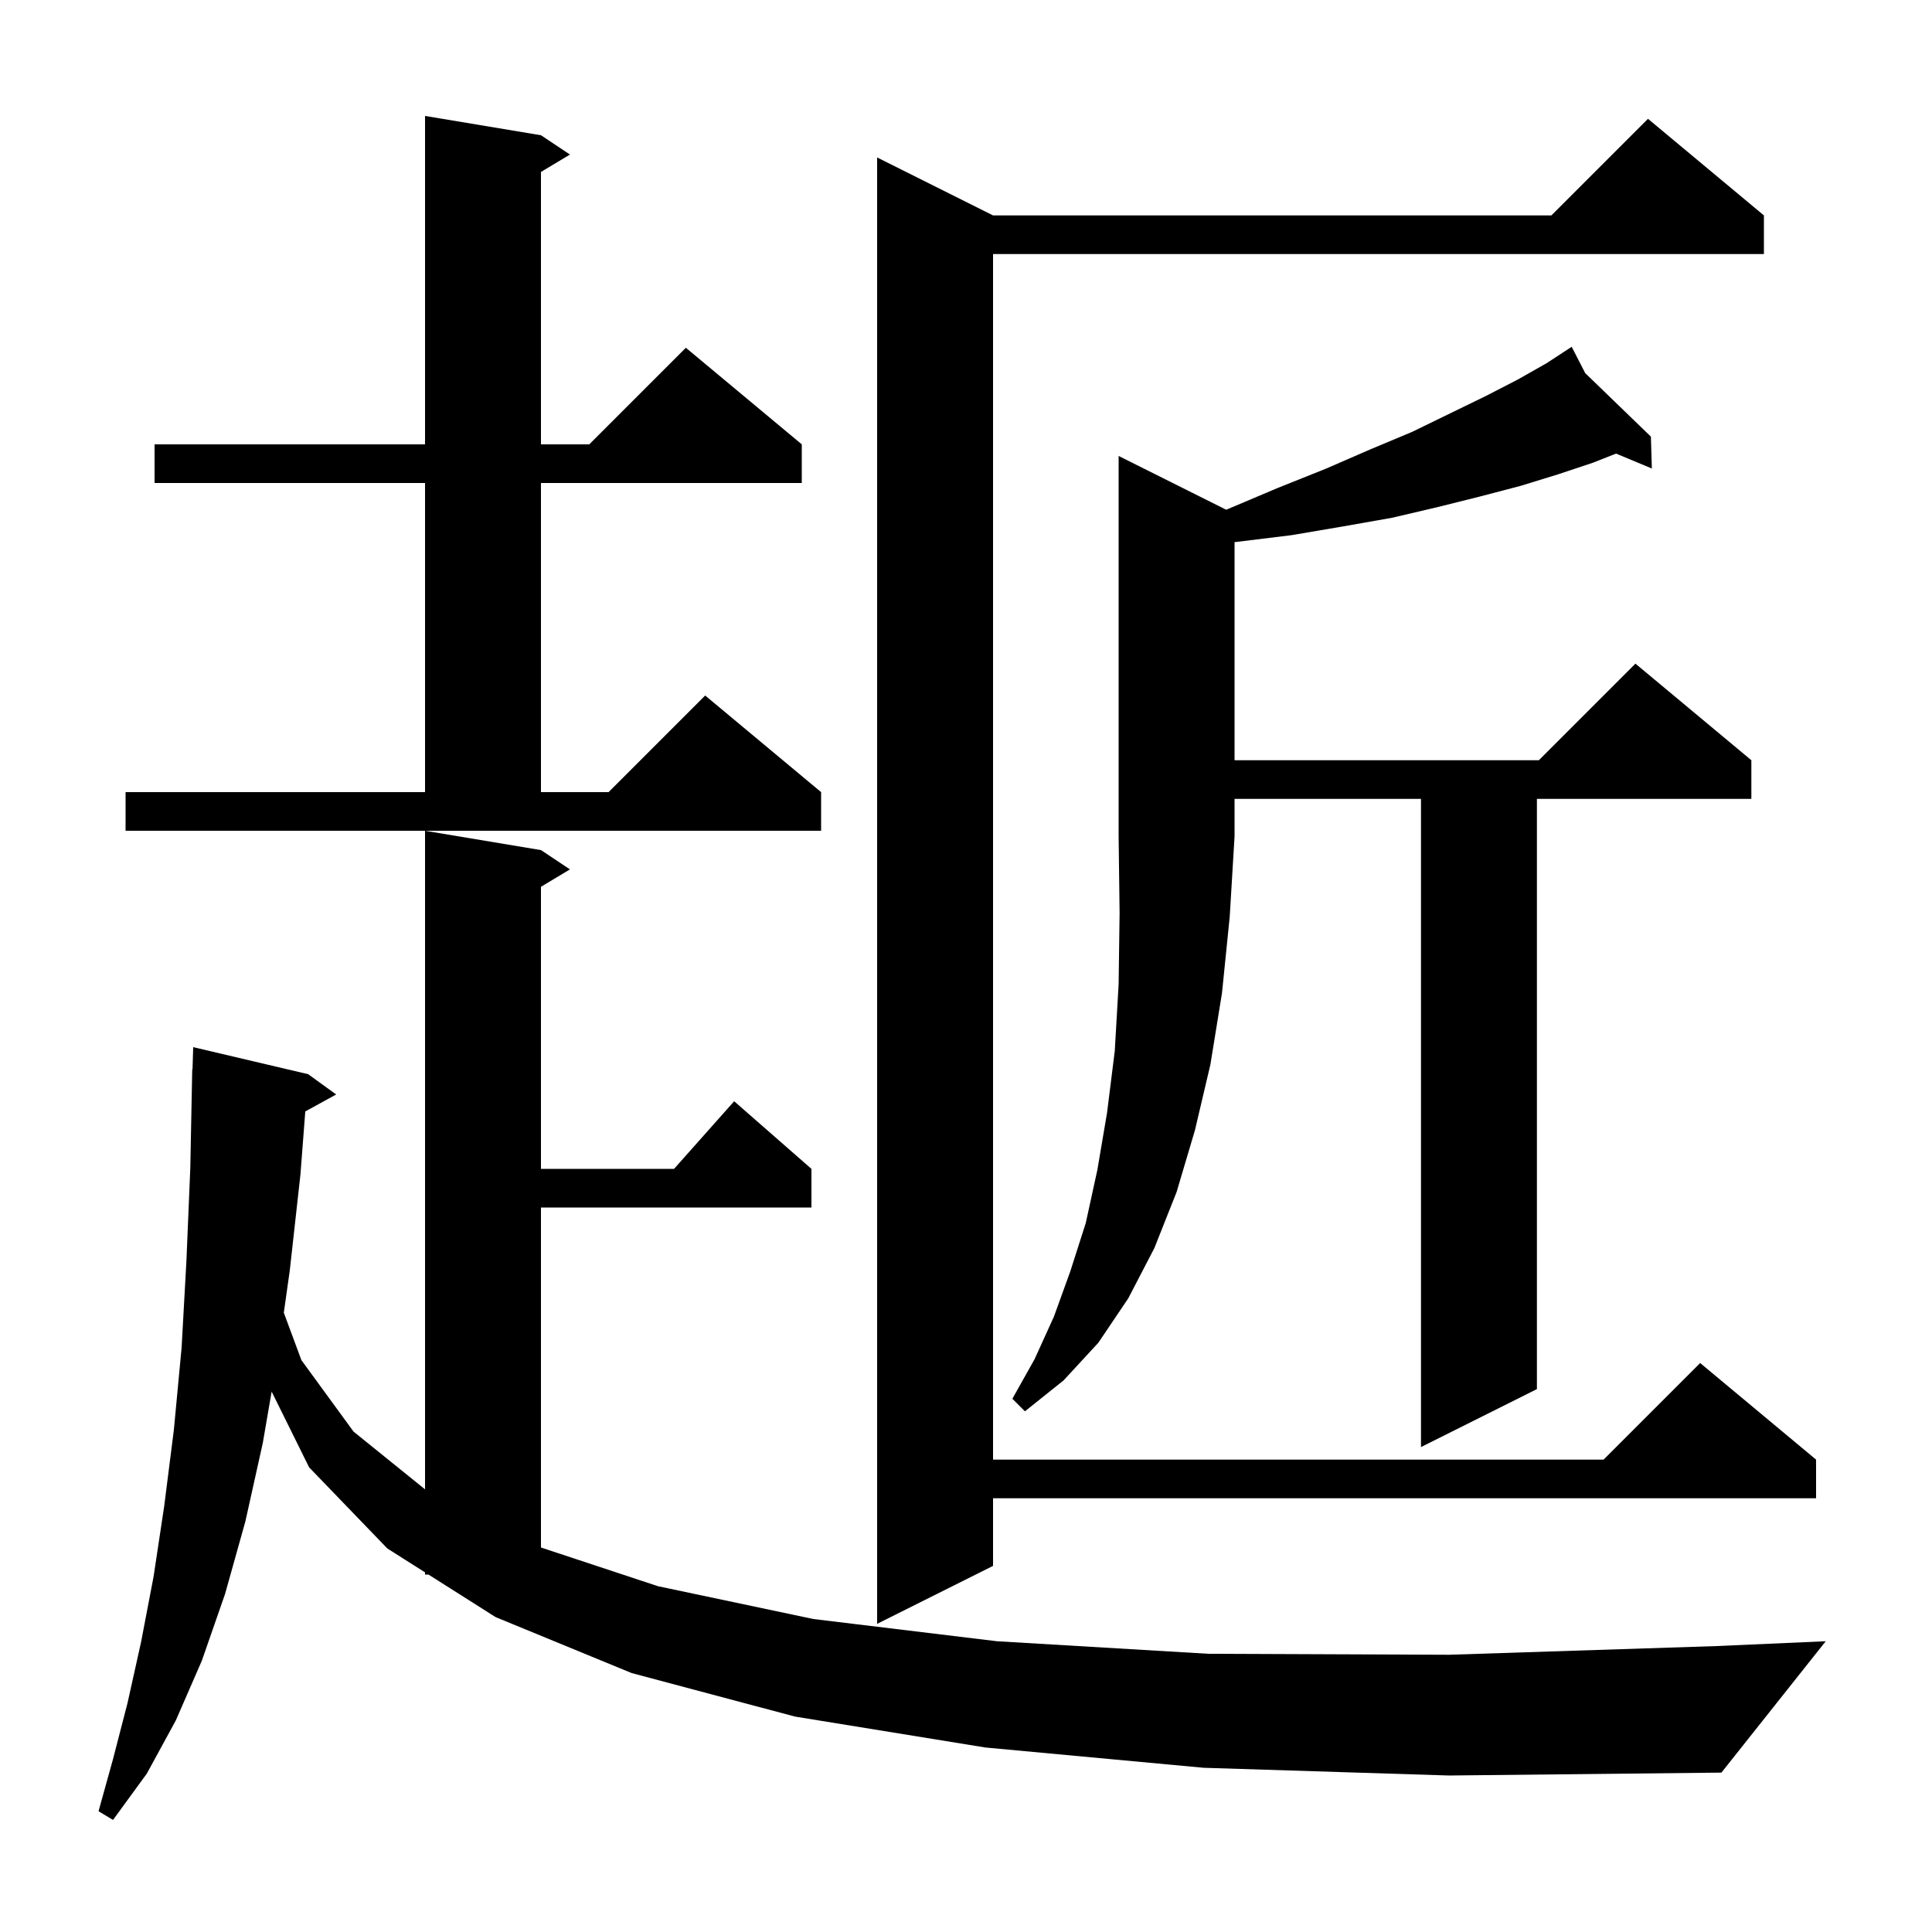 <svg xmlns="http://www.w3.org/2000/svg" xmlns:xlink="http://www.w3.org/1999/xlink" version="1.1" baseProfile="full" viewBox="0 0 200 200" width="200" height="200">
<g fill="black">
<path d="M 124.6 183.0 L 102.0 180.9 L 82.3 177.7 L 65.4 173.2 L 51.3 167.4 L 44.359 163.0 L 44.0 163.0 L 44.0 162.772 L 40.1 160.3 L 32.0 151.9 L 28.121 144.059 L 27.2 149.4 L 25.4 157.5 L 23.3 165.0 L 20.9 171.9 L 18.2 178.1 L 15.2 183.6 L 11.7 188.4 L 10.2 187.5 L 11.7 182.1 L 13.2 176.3 L 14.6 170.0 L 15.9 163.2 L 17.0 155.9 L 18.0 148.0 L 18.8 139.5 L 19.3 130.5 L 19.7 120.9 L 19.9 110.7 L 19.93 110.701 L 20.0 108.4 L 31.9 111.2 L 34.8 113.3 L 31.603 115.055 L 31.1 121.6 L 30.0 131.5 L 29.38 135.89 L 31.2 140.8 L 36.6 148.2 L 44.0 154.177 L 44.0 86.0 L 56.0 88.0 L 59.0 90.0 L 56.0 91.8 L 56.0 121.0 L 69.778 121.0 L 76.0 114.0 L 84.0 121.0 L 84.0 125.0 L 56.0 125.0 L 56.0 160.197 L 68.1 164.2 L 84.2 167.6 L 103.2 169.9 L 125.1 171.2 L 150.0 171.3 L 177.7 170.4 L 189.0 169.9 L 178.2 183.5 L 150.0 183.8 Z M 182.6 22.3 L 182.6 26.3 L 102.8 26.3 L 102.8 151.1 L 166.0 151.1 L 176.0 141.1 L 188.0 151.1 L 188.0 155.1 L 102.8 155.1 L 102.8 162.1 L 90.8 168.1 L 90.8 16.3 L 102.8 22.3 L 160.6 22.3 L 170.6 12.3 Z M 126.937 52.768 L 127.1 52.7 L 132.3 50.5 L 137.3 48.5 L 141.9 46.5 L 146.2 44.7 L 150.1 42.8 L 153.8 41.0 L 157.1 39.3 L 160.1 37.6 L 161.839 36.463 L 161.8 36.4 L 161.855 36.453 L 162.7 35.9 L 164.101 38.625 L 170.9 45.2 L 171.0 48.5 L 167.295 46.956 L 164.9 47.9 L 161.3 49.1 L 157.4 50.3 L 153.2 51.4 L 148.8 52.5 L 144.1 53.6 L 139.0 54.5 L 133.7 55.4 L 128.0 56.1 L 127.8 56.12 L 127.8 78.7 L 159.3 78.7 L 169.3 68.7 L 181.3 78.7 L 181.3 82.7 L 159.1 82.7 L 159.1 143.8 L 147.1 149.8 L 147.1 82.7 L 127.8 82.7 L 127.8 86.6 L 127.3 94.9 L 126.5 102.8 L 125.3 110.2 L 123.7 117.0 L 121.8 123.4 L 119.5 129.2 L 116.8 134.4 L 113.7 139.0 L 110.1 142.9 L 106.1 146.1 L 104.8 144.8 L 107.1 140.7 L 109.1 136.3 L 110.8 131.6 L 112.4 126.6 L 113.6 121.1 L 114.6 115.2 L 115.4 108.8 L 115.8 101.9 L 115.9 94.5 L 115.8 86.6 L 115.8 47.2 Z M 13.0 82.0 L 44.0 82.0 L 44.0 50.0 L 16.0 50.0 L 16.0 46.0 L 44.0 46.0 L 44.0 12.0 L 56.0 14.0 L 59.0 16.0 L 56.0 17.8 L 56.0 46.0 L 61.0 46.0 L 71.0 36.0 L 83.0 46.0 L 83.0 50.0 L 56.0 50.0 L 56.0 82.0 L 63.0 82.0 L 73.0 72.0 L 85.0 82.0 L 85.0 86.0 L 13.0 86.0 Z " />
</g>
</svg>
